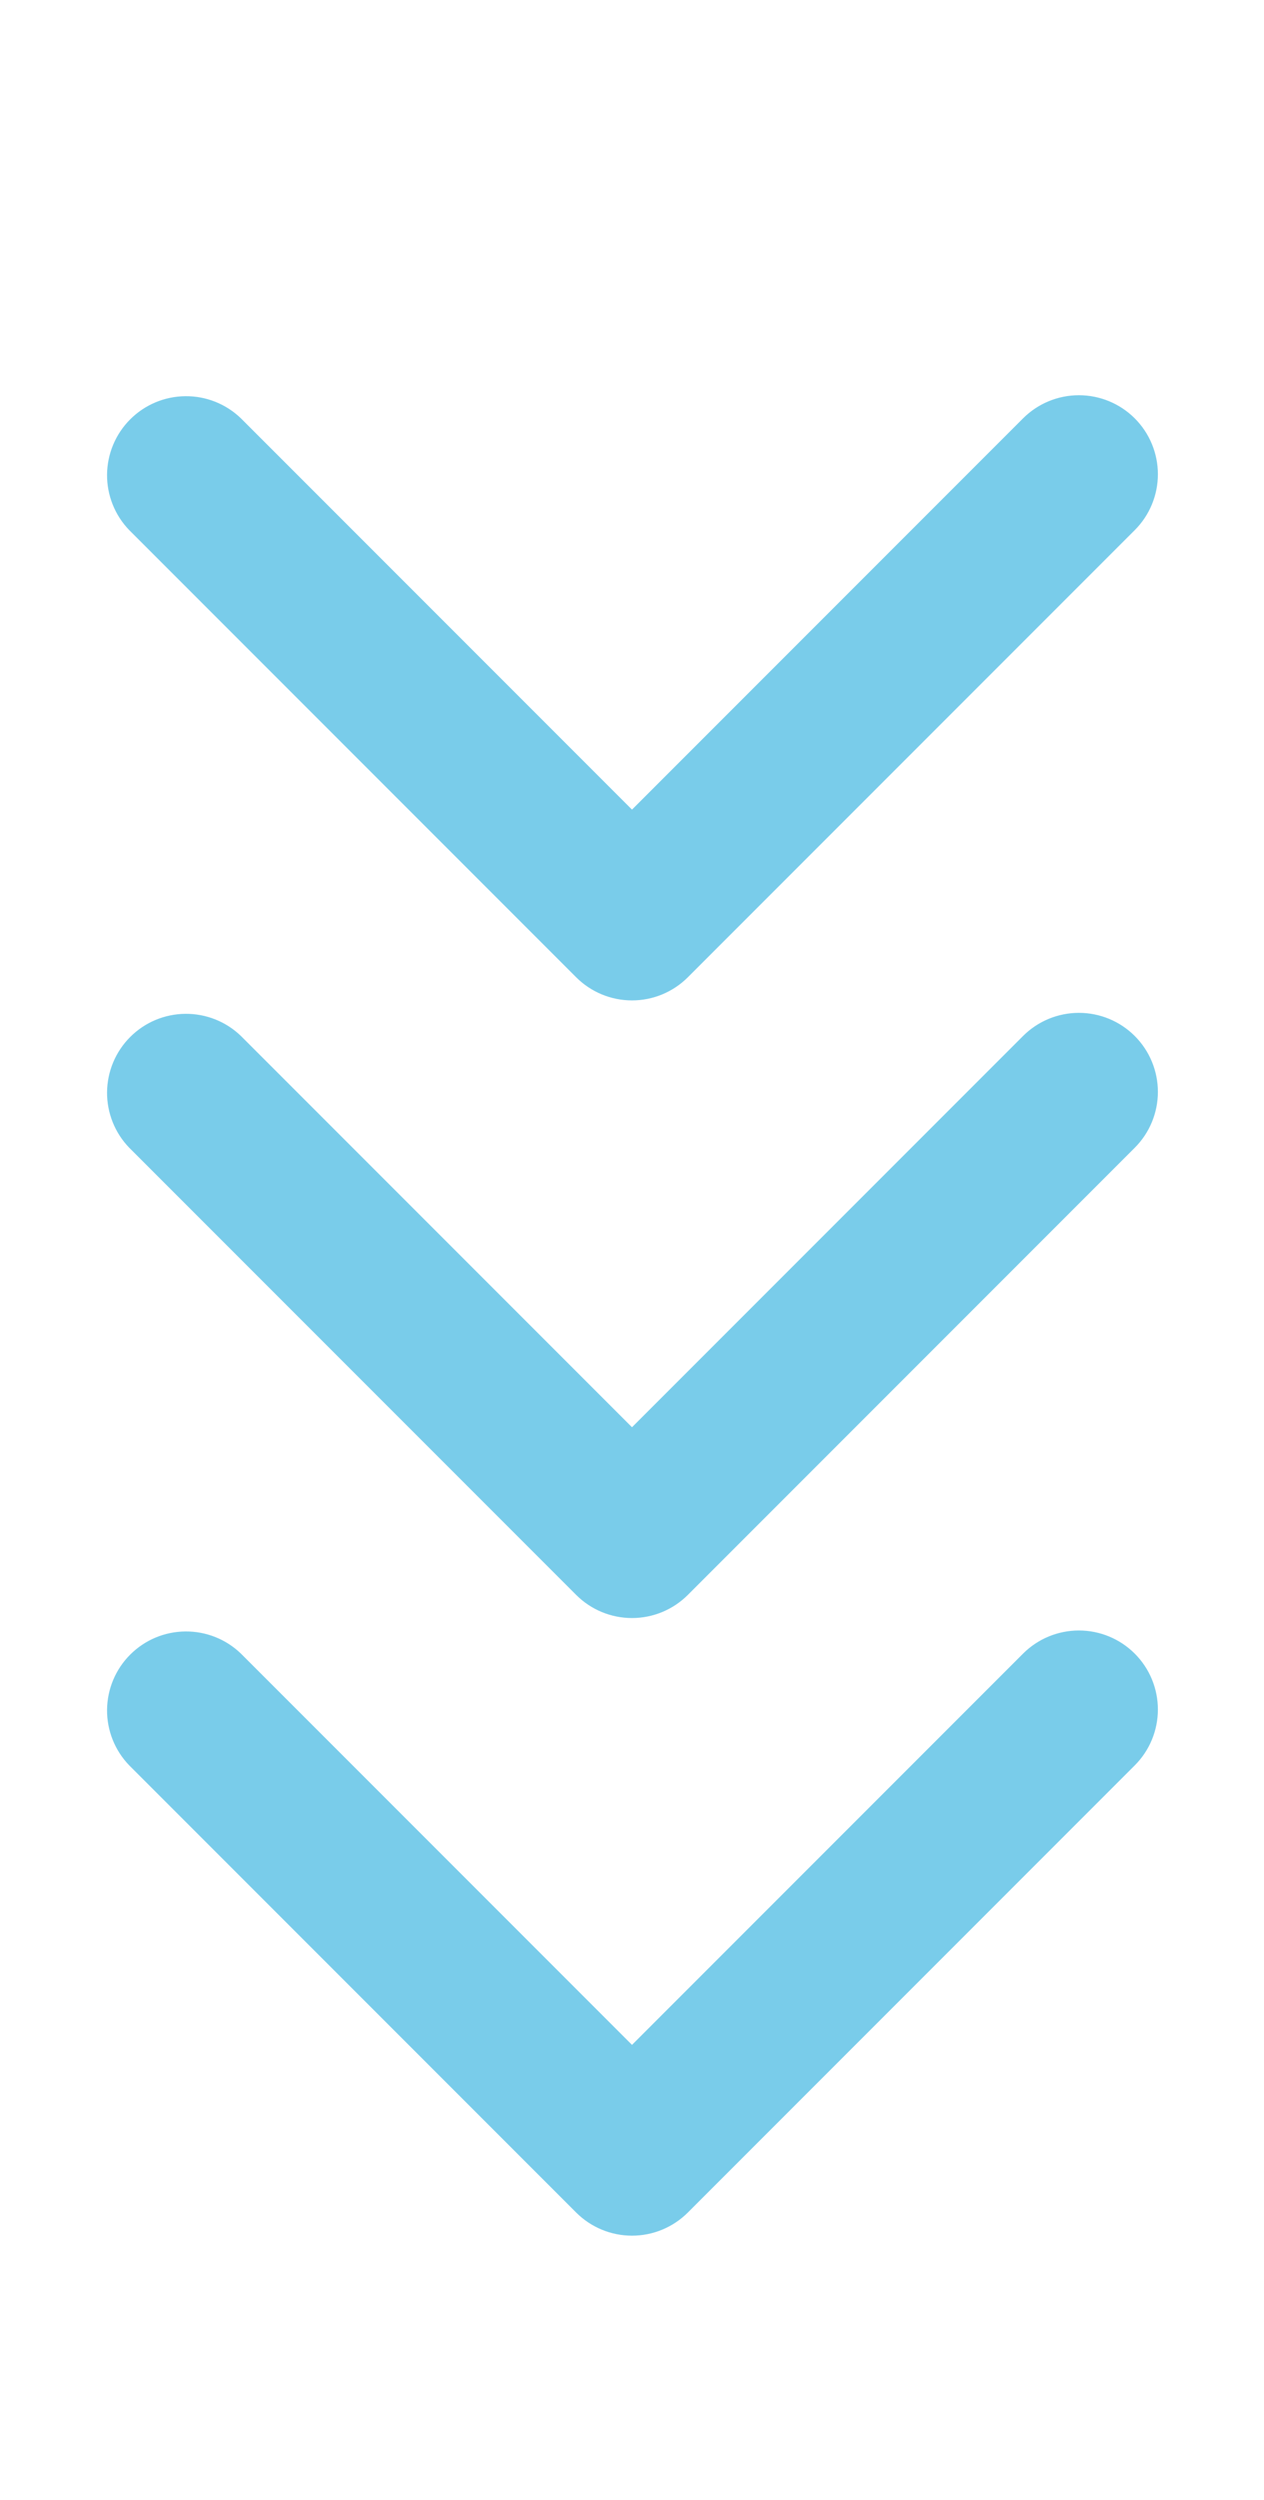 <svg width="43" height="85" viewBox="0 0 43 85" fill="none" xmlns="http://www.w3.org/2000/svg">
<path d="M38.603 14.225C38.099 13.721 37.416 13.438 36.703 13.438C35.991 13.438 35.307 13.721 34.803 14.225L21.5 27.528L8.197 14.225C7.69 13.735 7.011 13.464 6.307 13.471C5.602 13.477 4.928 13.759 4.43 14.258C3.931 14.756 3.649 15.43 3.642 16.135C3.636 16.839 3.907 17.518 4.397 18.025L19.6 33.228C20.104 33.732 20.787 34.015 21.5 34.015C22.213 34.015 22.896 33.732 23.4 33.228L38.603 18.025C39.107 17.521 39.39 16.838 39.39 16.125C39.39 15.412 39.107 14.729 38.603 14.225Z" fill="#79CCEA"/>
<path d="M38.603 35.225C38.099 34.721 37.416 34.438 36.703 34.438C35.991 34.438 35.307 34.721 34.803 35.225L21.5 48.528L8.197 35.225C7.69 34.735 7.011 34.465 6.307 34.471C5.602 34.477 4.928 34.759 4.43 35.258C3.931 35.756 3.649 36.43 3.642 37.135C3.636 37.839 3.907 38.518 4.397 39.025L19.6 54.228C20.104 54.732 20.787 55.015 21.5 55.015C22.213 55.015 22.896 54.732 23.4 54.228L38.603 39.025C39.107 38.521 39.39 37.838 39.39 37.125C39.39 36.412 39.107 35.729 38.603 35.225Z" fill="#79CCEA"/>
<path d="M38.603 56.225C38.099 55.721 37.416 55.438 36.703 55.438C35.991 55.438 35.307 55.721 34.803 56.225L21.5 69.528L8.197 56.225C7.69 55.735 7.011 55.465 6.307 55.471C5.602 55.477 4.928 55.759 4.43 56.258C3.931 56.756 3.649 57.43 3.642 58.135C3.636 58.839 3.907 59.518 4.397 60.025L19.6 75.228C20.104 75.732 20.787 76.015 21.5 76.015C22.213 76.015 22.896 75.732 23.4 75.228L38.603 60.025C39.107 59.521 39.39 58.838 39.39 58.125C39.39 57.412 39.107 56.729 38.603 56.225Z" fill="#79CCEA"/>
</svg>
